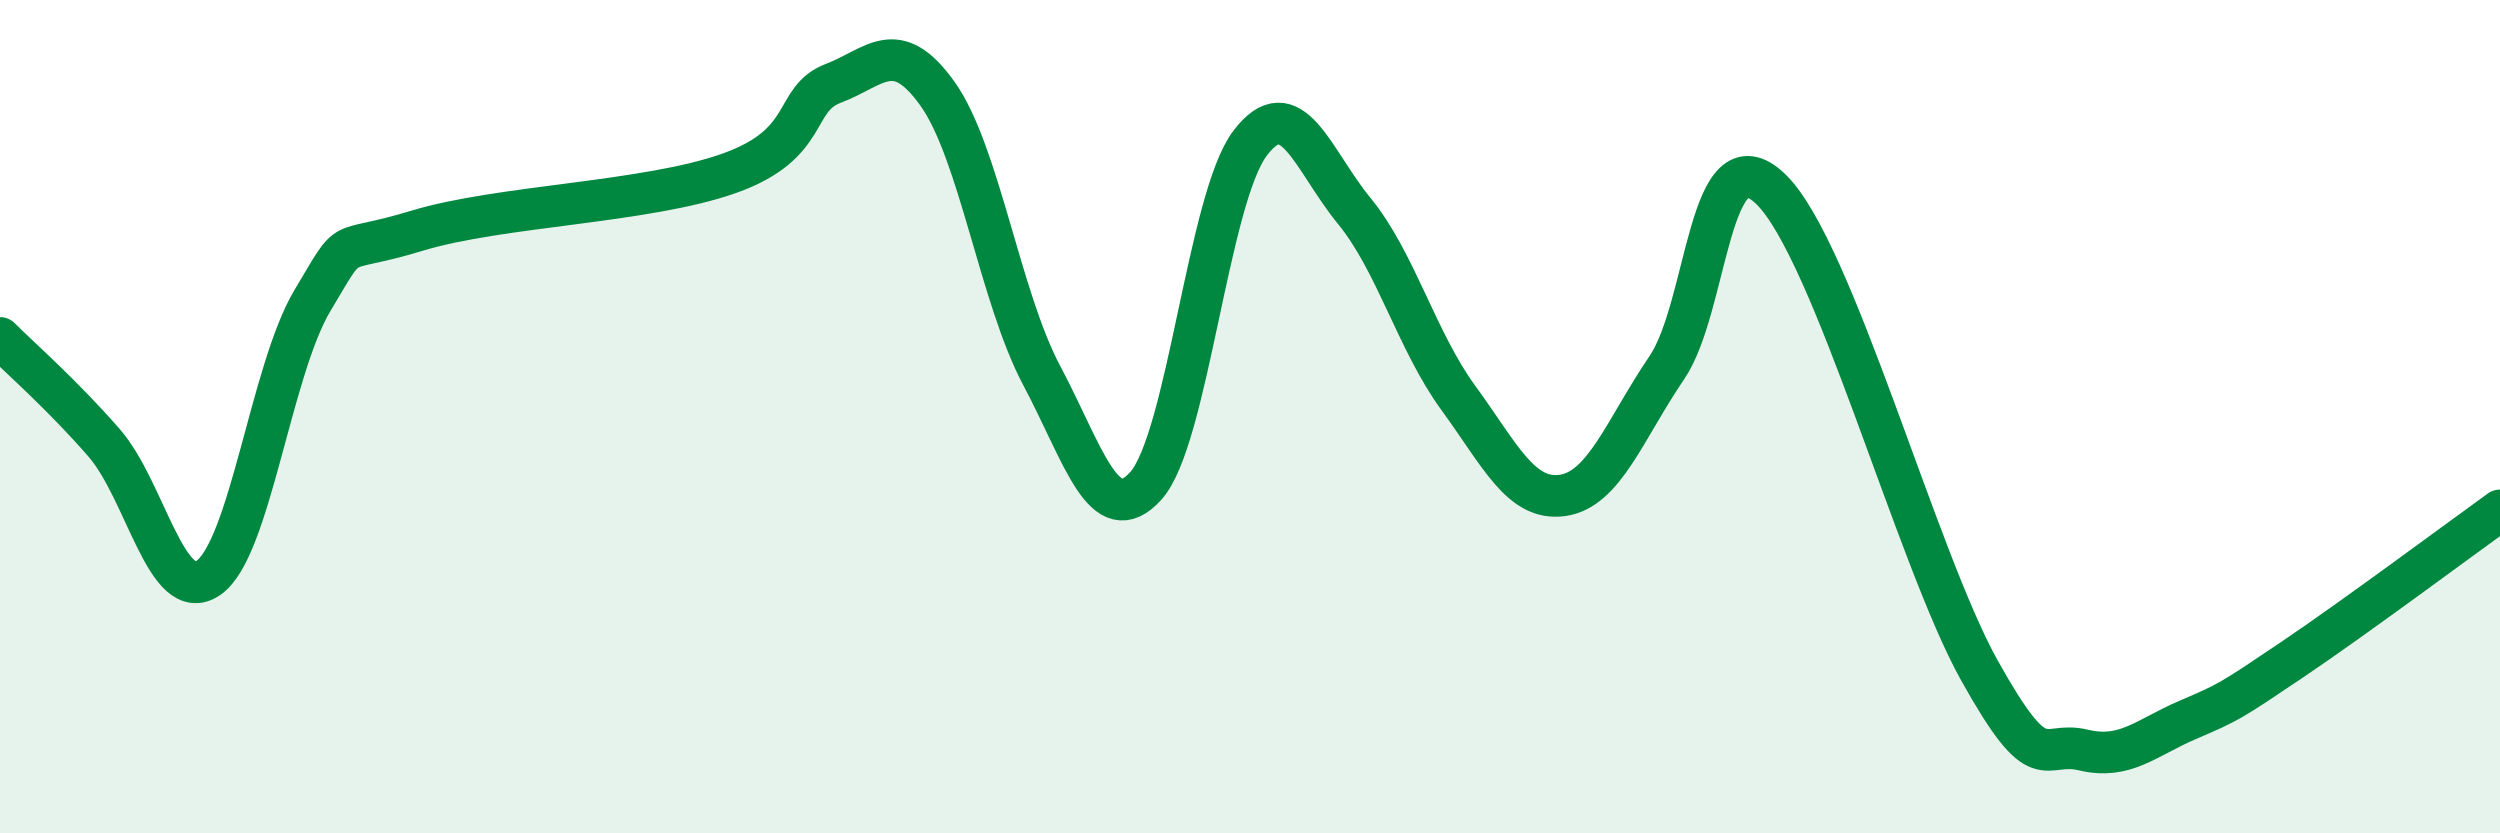
    <svg width="60" height="20" viewBox="0 0 60 20" xmlns="http://www.w3.org/2000/svg">
      <path
        d="M 0,8.11 C 0.5,8.61 1.5,9.48 2.5,10.63 C 3.5,11.78 4,14.55 5,13.87 C 6,13.19 6.5,8.88 7.5,7.21 C 8.5,5.54 8,6.15 10,5.54 C 12,4.93 15.5,4.87 17.5,4.16 C 19.5,3.45 19,2.38 20,2 C 21,1.62 21.5,0.85 22.5,2.25 C 23.5,3.65 24,7.13 25,9.01 C 26,10.89 26.5,12.77 27.5,11.66 C 28.5,10.55 29,4.76 30,3.44 C 31,2.12 31.5,3.84 32.5,5.06 C 33.5,6.28 34,8.18 35,9.55 C 36,10.92 36.5,12.03 37.5,11.89 C 38.5,11.75 39,10.3 40,8.83 C 41,7.36 41,3.09 42.5,4.54 C 44,5.99 46,13.39 47.5,16.08 C 49,18.77 49,17.76 50,18 C 51,18.24 51.5,17.71 52.5,17.28 C 53.5,16.85 53.5,16.85 55,15.84 C 56.5,14.83 59,12.97 60,12.25L60 20L0 20Z"
        fill="#008740"
        opacity="0.1"
        stroke-linecap="round"
        stroke-linejoin="round"
      />
      <path
        d="M 0,8.11 C 0.5,8.61 1.5,9.48 2.5,10.63 C 3.5,11.78 4,14.55 5,13.87 C 6,13.19 6.5,8.88 7.5,7.21 C 8.5,5.54 8,6.15 10,5.54 C 12,4.93 15.5,4.87 17.5,4.16 C 19.5,3.45 19,2.38 20,2 C 21,1.62 21.5,0.85 22.5,2.25 C 23.5,3.65 24,7.13 25,9.01 C 26,10.89 26.5,12.77 27.5,11.66 C 28.5,10.55 29,4.76 30,3.44 C 31,2.12 31.5,3.84 32.5,5.06 C 33.5,6.28 34,8.18 35,9.55 C 36,10.92 36.5,12.03 37.5,11.89 C 38.5,11.75 39,10.3 40,8.83 C 41,7.36 41,3.09 42.5,4.54 C 44,5.99 46,13.39 47.5,16.08 C 49,18.77 49,17.76 50,18 C 51,18.24 51.5,17.71 52.5,17.28 C 53.5,16.85 53.5,16.85 55,15.84 C 56.5,14.83 59,12.97 60,12.25"
        stroke="#008740"
        stroke-width="1"
        fill="none"
        stroke-linecap="round"
        stroke-linejoin="round"
      />
    </svg>
  